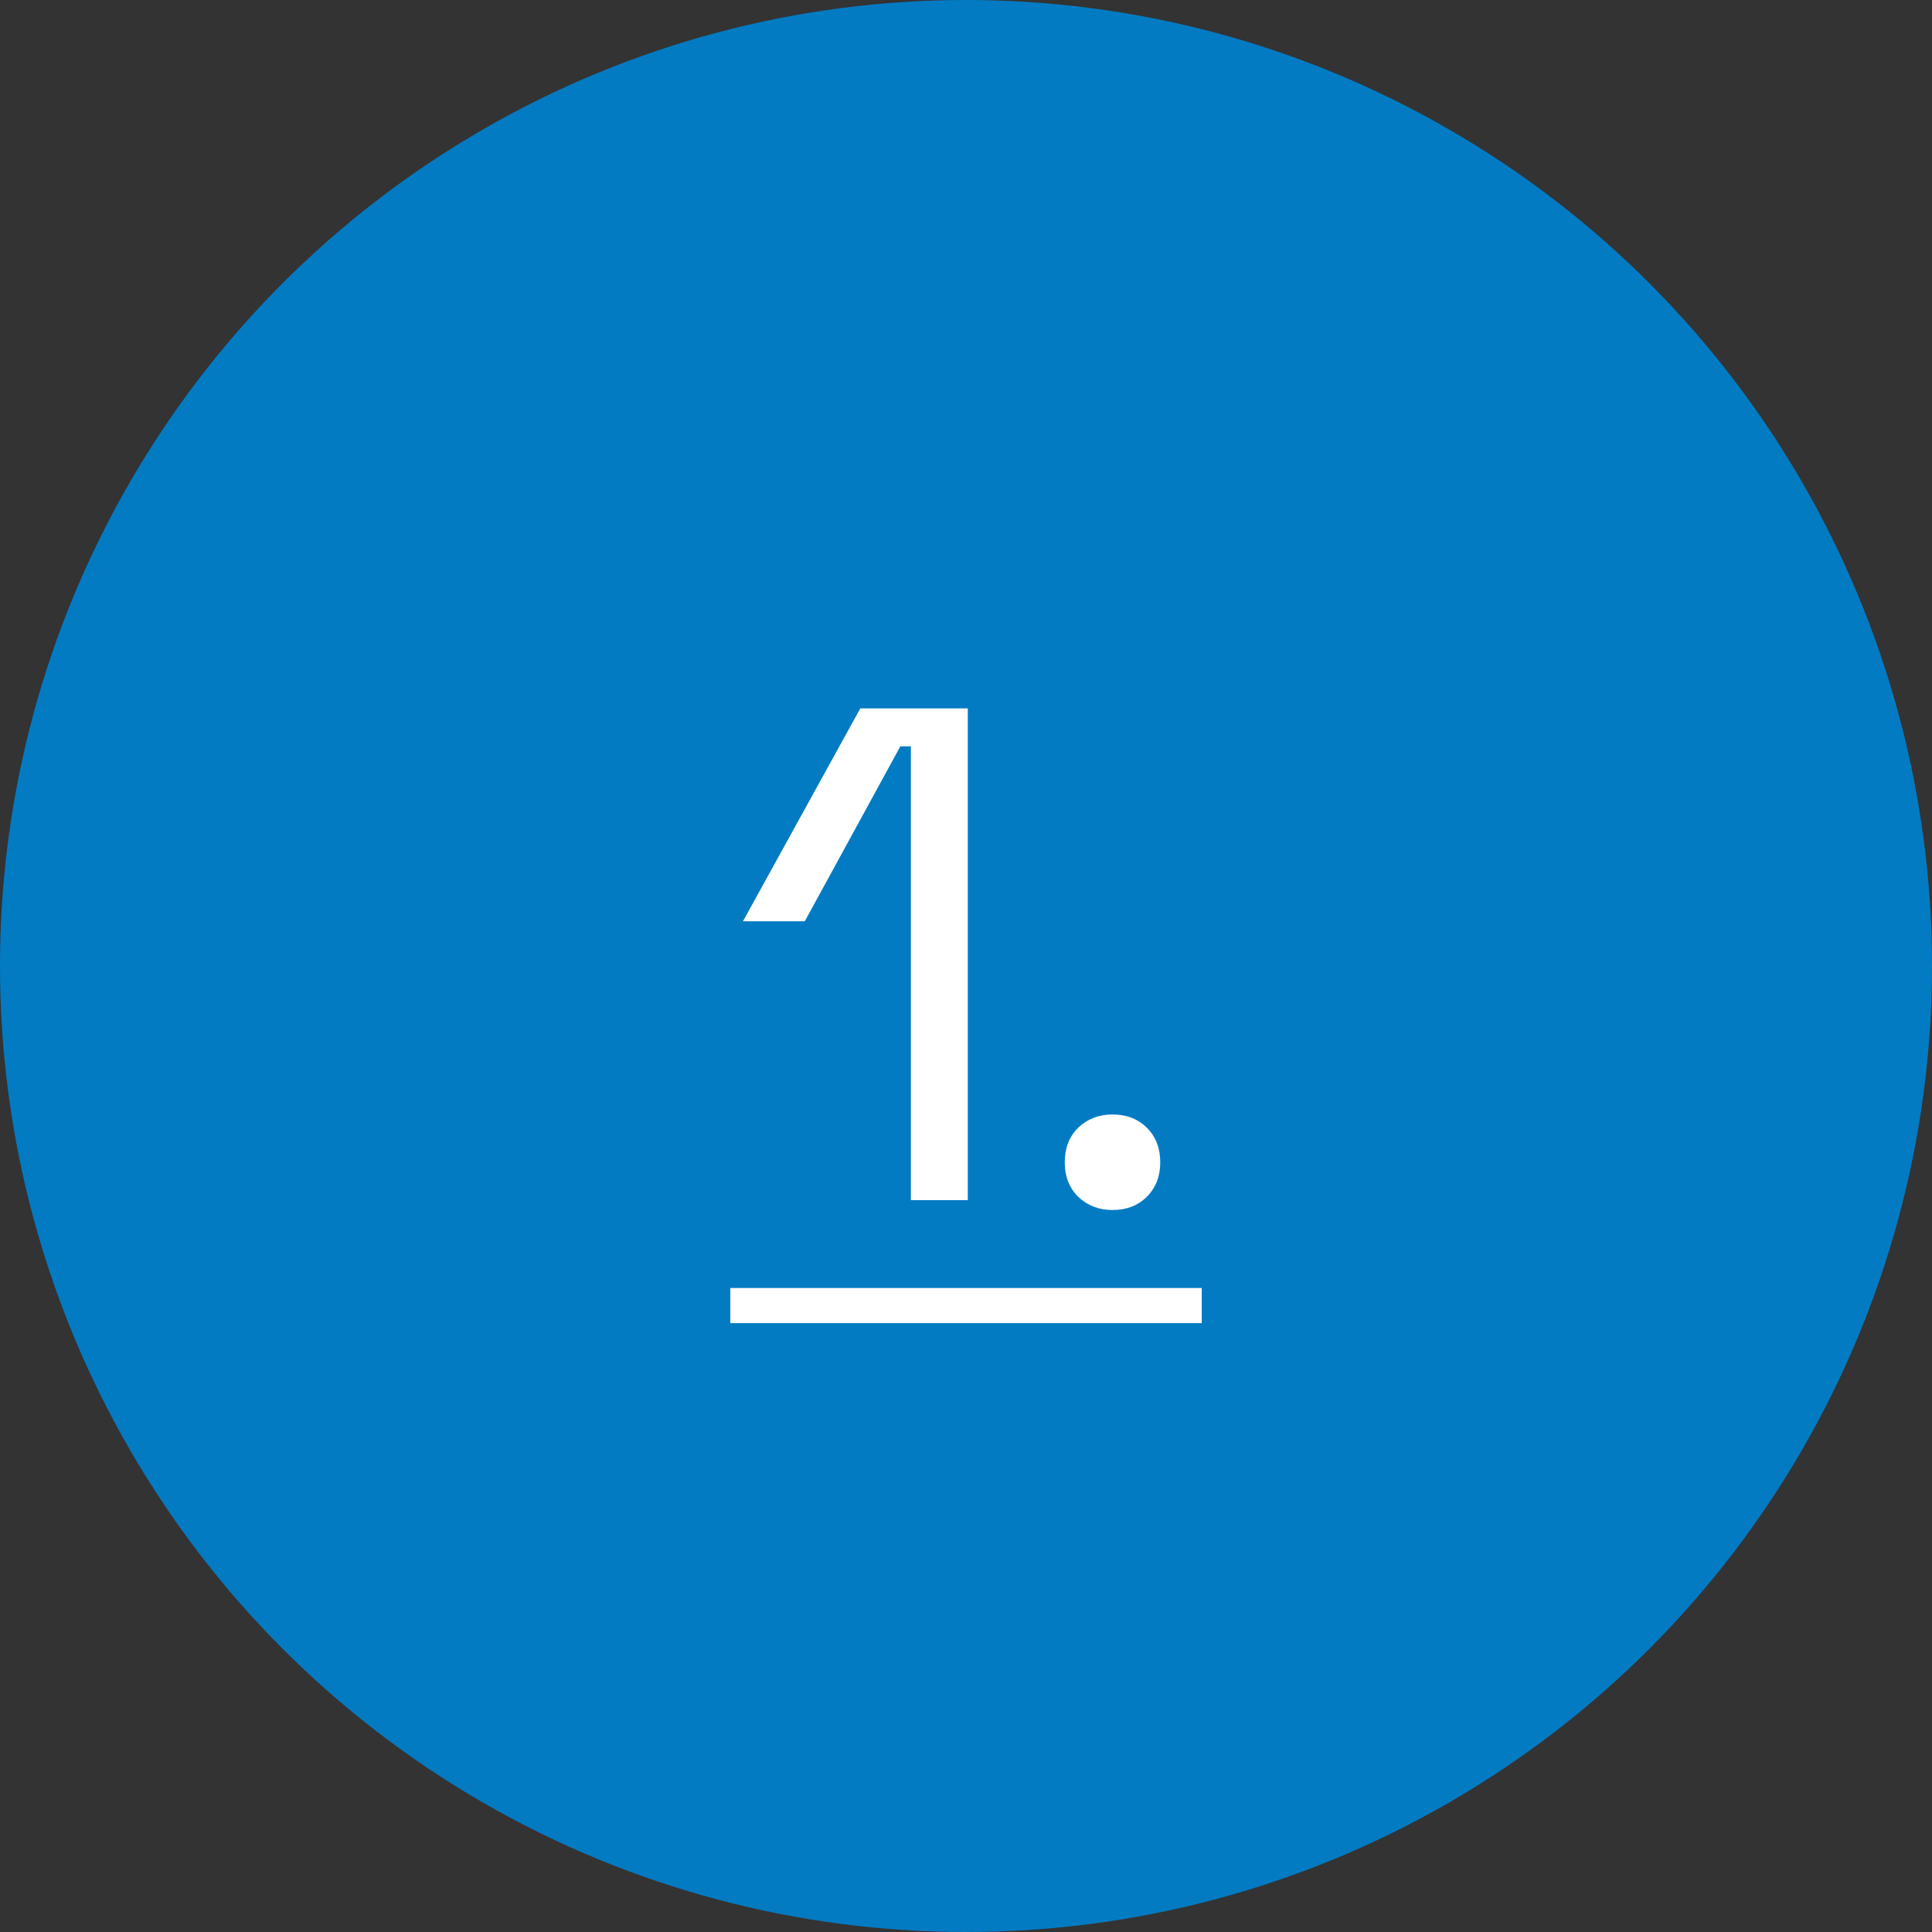 <svg width="66" height="66" viewBox="0 0 66 66" fill="none" xmlns="http://www.w3.org/2000/svg">
<rect x="0" y="0" width="66" height="66" fill="#333333" stroke="none"/>
<circle cx="33" cy="33" r="33" fill="#027BC3"/>
<path d="M31.117 41V25.496H30.757L27.493 31.472H25.381L29.389 24.2H33.061V41H31.117ZM38.005 41.336C37.541 41.336 37.148 41.184 36.828 40.88C36.525 40.576 36.373 40.184 36.373 39.704C36.373 39.224 36.525 38.832 36.828 38.528C37.148 38.224 37.541 38.072 38.005 38.072C38.484 38.072 38.877 38.224 39.181 38.528C39.484 38.832 39.636 39.224 39.636 39.704C39.636 40.184 39.484 40.576 39.181 40.88C38.877 41.184 38.484 41.336 38.005 41.336Z" fill="white"/>
<path d="M24.949 44H41.053V45.2H24.949V44Z" fill="white"/>
</svg>
